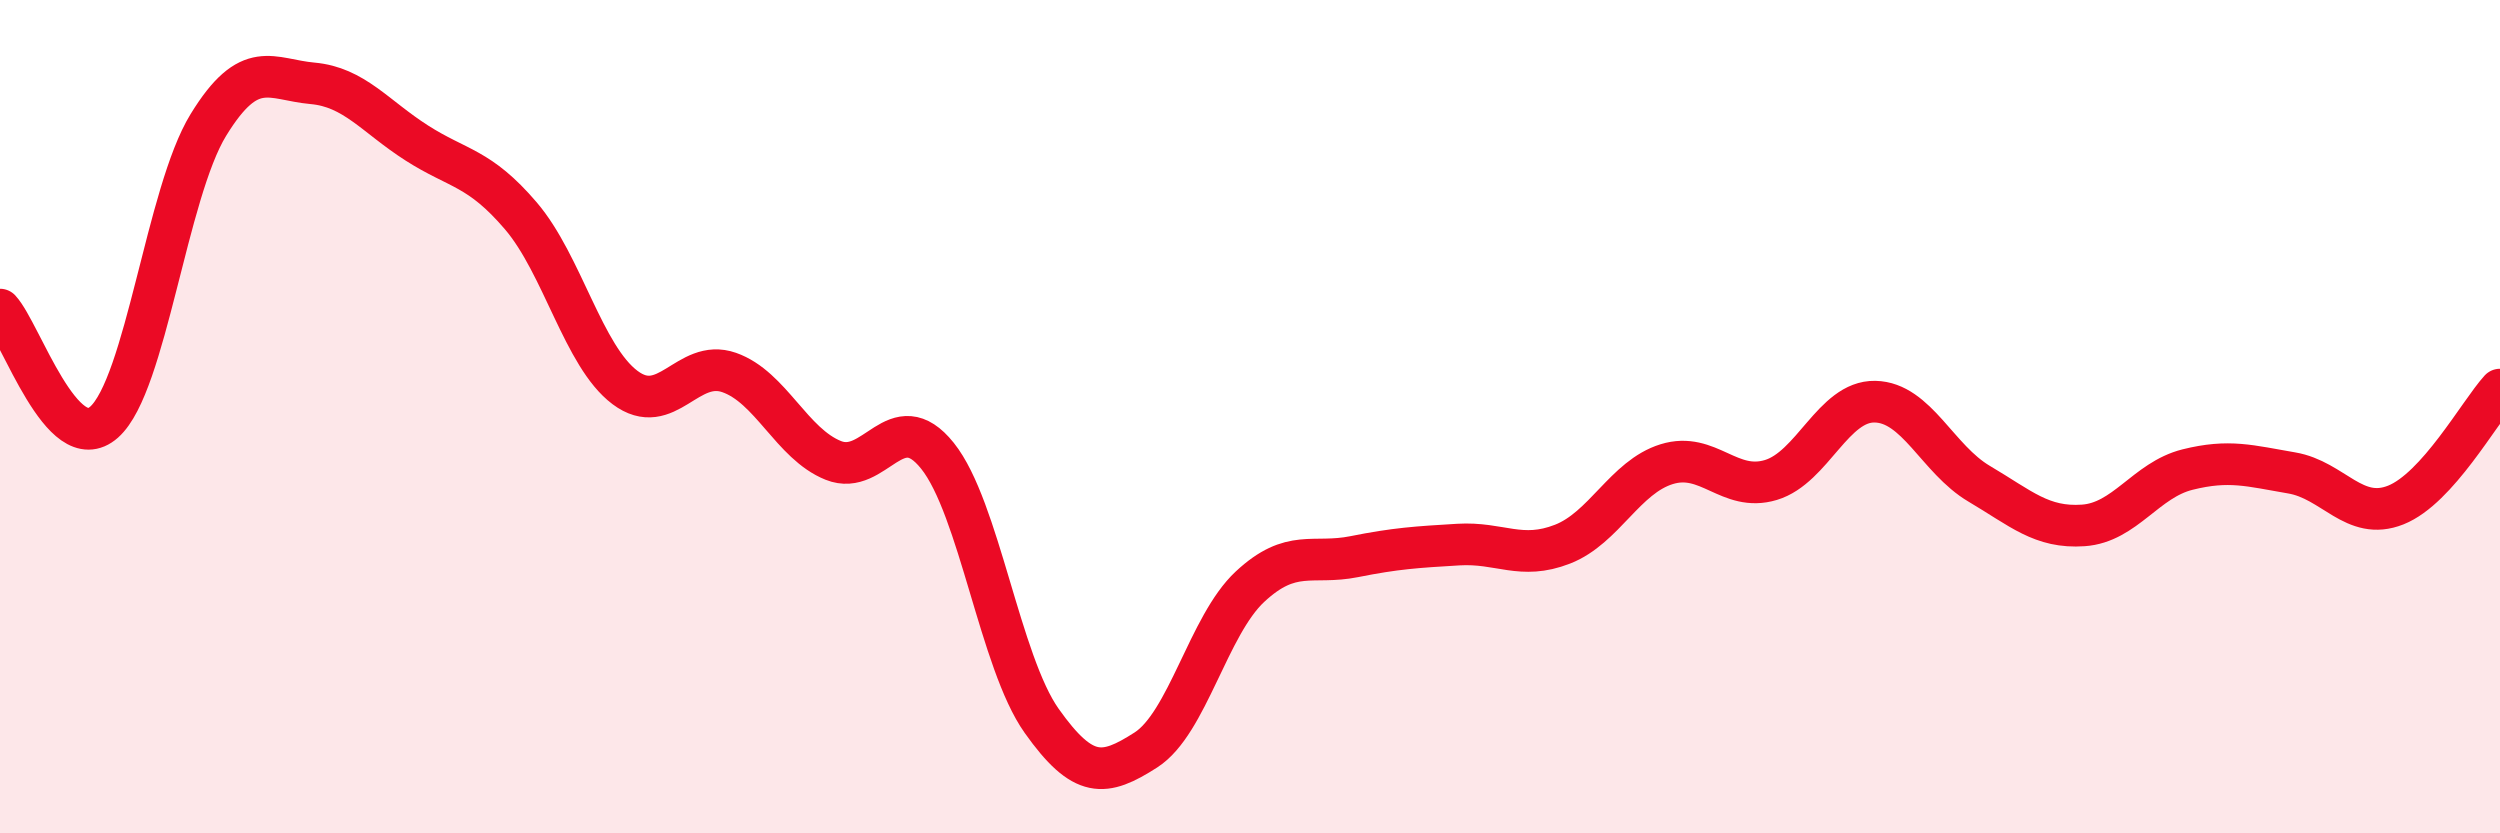 
    <svg width="60" height="20" viewBox="0 0 60 20" xmlns="http://www.w3.org/2000/svg">
      <path
        d="M 0,7.43 C 0.5,7.97 1.5,11.02 2.5,10.13 C 3.5,9.24 4,4.63 5,3 C 6,1.37 6.5,1.91 7.5,2 C 8.5,2.09 9,2.79 10,3.43 C 11,4.07 11.5,4.01 12.5,5.18 C 13.5,6.35 14,8.55 15,9.3 C 16,10.05 16.5,8.59 17.5,8.94 C 18.5,9.29 19,10.65 20,11.05 C 21,11.45 21.5,9.69 22.5,10.94 C 23.5,12.19 24,15.89 25,17.3 C 26,18.71 26.5,18.64 27.5,18 C 28.5,17.36 29,15.01 30,14.08 C 31,13.15 31.5,13.56 32.5,13.36 C 33.5,13.16 34,13.13 35,13.07 C 36,13.01 36.5,13.45 37.5,13.06 C 38.5,12.67 39,11.45 40,11.14 C 41,10.83 41.5,11.82 42.5,11.52 C 43.5,11.22 44,9.62 45,9.64 C 46,9.66 46.5,11.02 47.5,11.61 C 48.5,12.2 49,12.68 50,12.61 C 51,12.54 51.5,11.52 52.5,11.27 C 53.5,11.02 54,11.18 55,11.35 C 56,11.52 56.5,12.52 57.5,12.12 C 58.5,11.72 59.5,9.9 60,9.35L60 20L0 20Z"
        fill="#EB0A25"
        opacity="0.1"
        stroke-linecap="round"
        stroke-linejoin="round"
      />
      <path
        d="M 0,7.43 C 0.5,7.97 1.5,11.02 2.5,10.13 C 3.5,9.24 4,4.63 5,3 C 6,1.37 6.5,1.91 7.5,2 C 8.5,2.09 9,2.79 10,3.43 C 11,4.07 11.5,4.01 12.5,5.18 C 13.5,6.35 14,8.55 15,9.3 C 16,10.05 16.5,8.59 17.5,8.94 C 18.5,9.29 19,10.65 20,11.05 C 21,11.45 21.5,9.69 22.5,10.94 C 23.5,12.19 24,15.89 25,17.3 C 26,18.71 26.5,18.64 27.5,18 C 28.5,17.36 29,15.01 30,14.08 C 31,13.15 31.5,13.56 32.5,13.36 C 33.5,13.16 34,13.13 35,13.07 C 36,13.01 36.5,13.45 37.5,13.06 C 38.5,12.67 39,11.45 40,11.14 C 41,10.83 41.5,11.82 42.5,11.52 C 43.5,11.22 44,9.62 45,9.64 C 46,9.66 46.5,11.02 47.5,11.61 C 48.5,12.2 49,12.68 50,12.61 C 51,12.54 51.5,11.52 52.5,11.27 C 53.5,11.02 54,11.18 55,11.35 C 56,11.52 56.5,12.52 57.5,12.12 C 58.5,11.72 59.5,9.9 60,9.35"
        stroke="#EB0A25"
        stroke-width="1"
        fill="none"
        stroke-linecap="round"
        stroke-linejoin="round"
      />
    </svg>
  